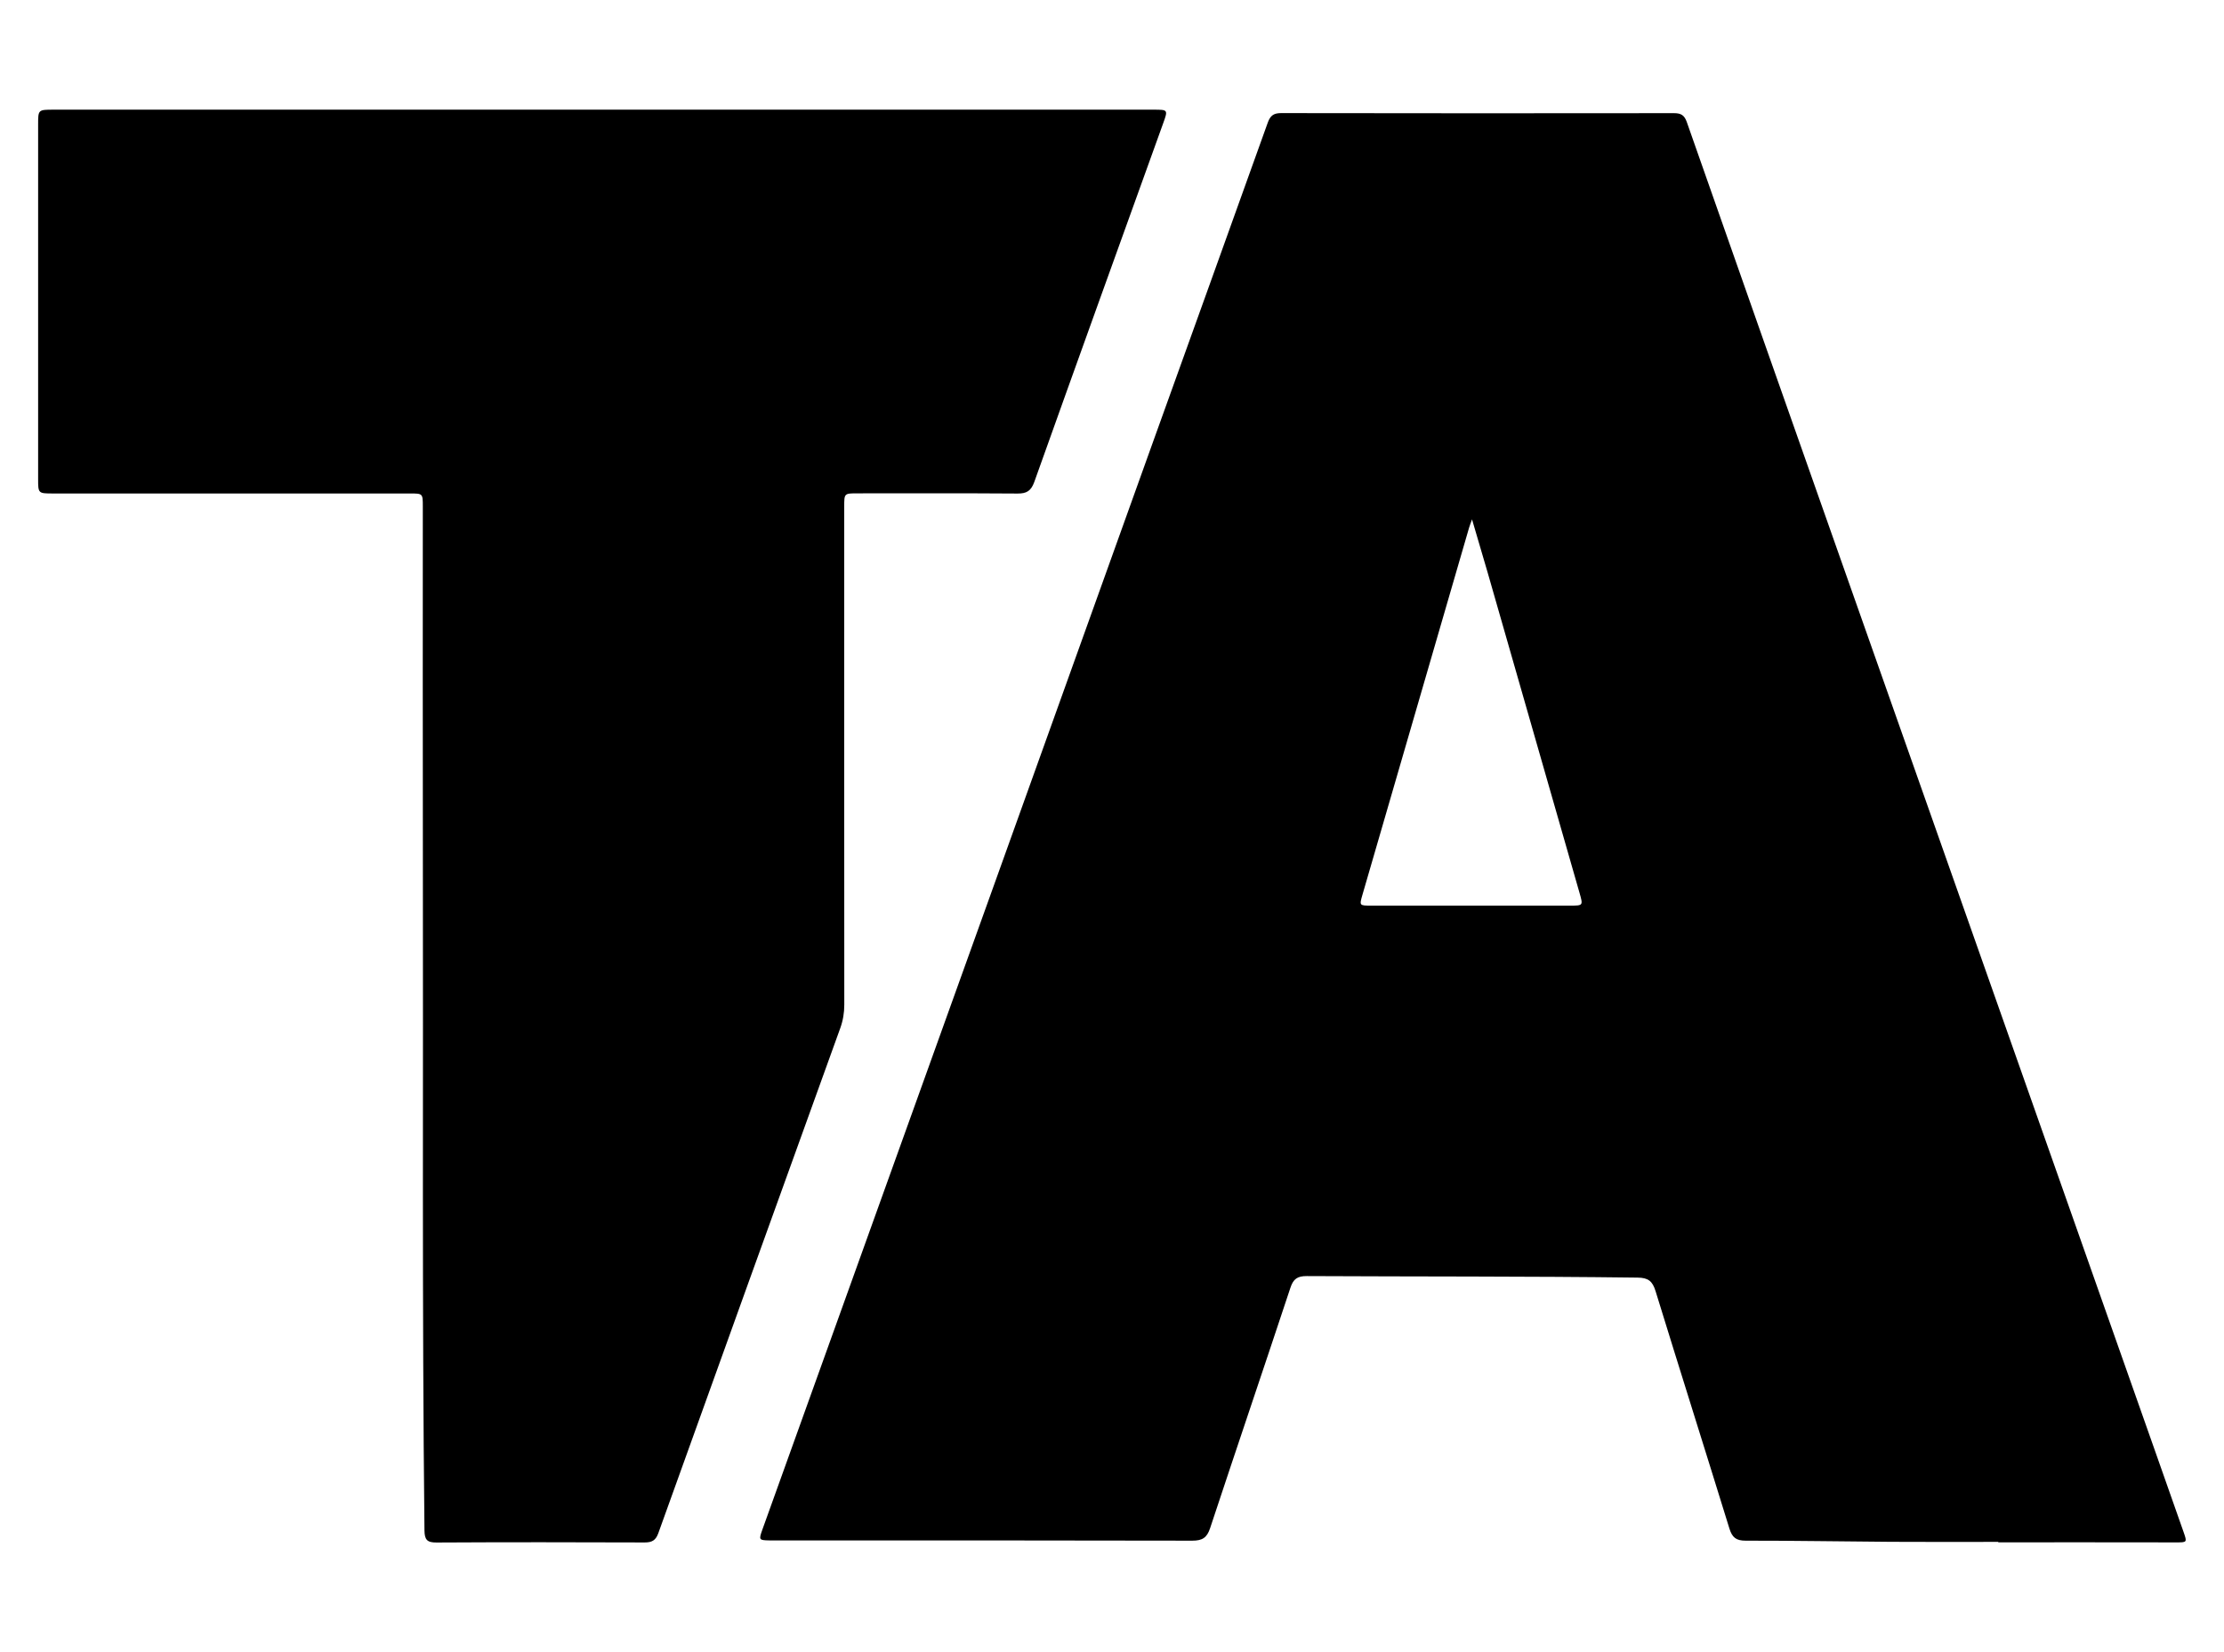 <svg xmlns="http://www.w3.org/2000/svg" xmlns:xlink="http://www.w3.org/1999/xlink" id="Capa_1" x="0px" y="0px" viewBox="0 0 350 260" style="enable-background:new 0 0 350 260;" xml:space="preserve"><path d="M314.49,242.65c-5.66,0-11.31,0.03-16.97-0.01c-7.6-0.05-15.2-0.19-22.8-0.18c-1.49,0-2.11-0.49-2.55-1.89 c-3.85-12.47-7.79-24.92-11.63-37.39c-0.48-1.56-1.14-2.1-2.82-2.12c-17.35-0.22-34.71-0.15-52.06-0.24 c-1.47-0.01-2.12,0.44-2.58,1.83c-4.18,12.62-8.46,25.21-12.64,37.84c-0.5,1.52-1.23,1.97-2.8,1.97 c-21.99-0.05-43.98-0.04-65.97-0.04c-0.2,0-0.39,0-0.59,0c-1.64-0.03-1.68-0.08-1.11-1.68c11.99-33.37,23.99-66.74,35.98-100.12 c8.46-23.56,16.91-47.14,25.37-70.7c6.06-16.87,12.15-33.73,18.19-50.61c0.39-1.08,0.89-1.51,2.08-1.51 c20.62,0.04,41.25,0.03,61.87,0.01c1.09,0,1.62,0.32,2,1.4c7.75,22.11,15.54,44.21,23.33,66.31c10.45,29.63,20.9,59.26,31.35,88.9 c6.3,17.87,12.6,35.74,18.9,53.61c1.54,4.36,3.08,8.73,4.61,13.1c0.57,1.62,0.53,1.6-1.25,1.6c-9.31-0.02-18.63-0.01-27.94-0.01 C314.49,242.7,314.49,242.67,314.49,242.65z M231.66,81.74c-0.24,0.67-0.37,0.97-0.46,1.29c-5.6,19.25-11.19,38.51-16.78,57.76 c-0.5,1.73-0.5,1.73,1.38,1.73c10.43,0,20.85,0,31.28,0c2.07,0,2.07,0,1.5-1.99c-4.82-16.79-9.63-33.59-14.45-50.38 C233.35,87.46,232.55,84.78,231.66,81.74z M8.44,17.26C6,17.26,6,17.26,6,19.62c0,18.58,0,37.15,0,55.73c0,2.3,0,2.31,2.37,2.31 c18.72,0,37.44,0,56.17,0c1.99,0,2,0.01,2,2.03c0,18.38-0.02,36.76,0.01,55.14c0.07,35.34-0.14,70.68,0.25,106.02 c0.02,1.47,0.42,1.91,1.9,1.9c10.92-0.06,21.84-0.05,32.76-0.01c1.14,0,1.73-0.32,2.14-1.45c9.52-26.5,19.06-52.99,28.63-79.47 c0.44-1.22,0.64-2.42,0.64-3.71c-0.02-26.13-0.01-52.26-0.01-78.4c0-2.07,0-2.07,2.11-2.07c8.39,0,16.77-0.03,25.16,0.03 c1.44,0.01,2.13-0.41,2.64-1.82c6.71-18.81,13.49-37.59,20.26-56.38c0.8-2.22,0.81-2.21-1.54-2.21c-28.86,0-57.73,0-86.59,0 C66.06,17.26,37.25,17.26,8.44,17.26z"></path></svg>